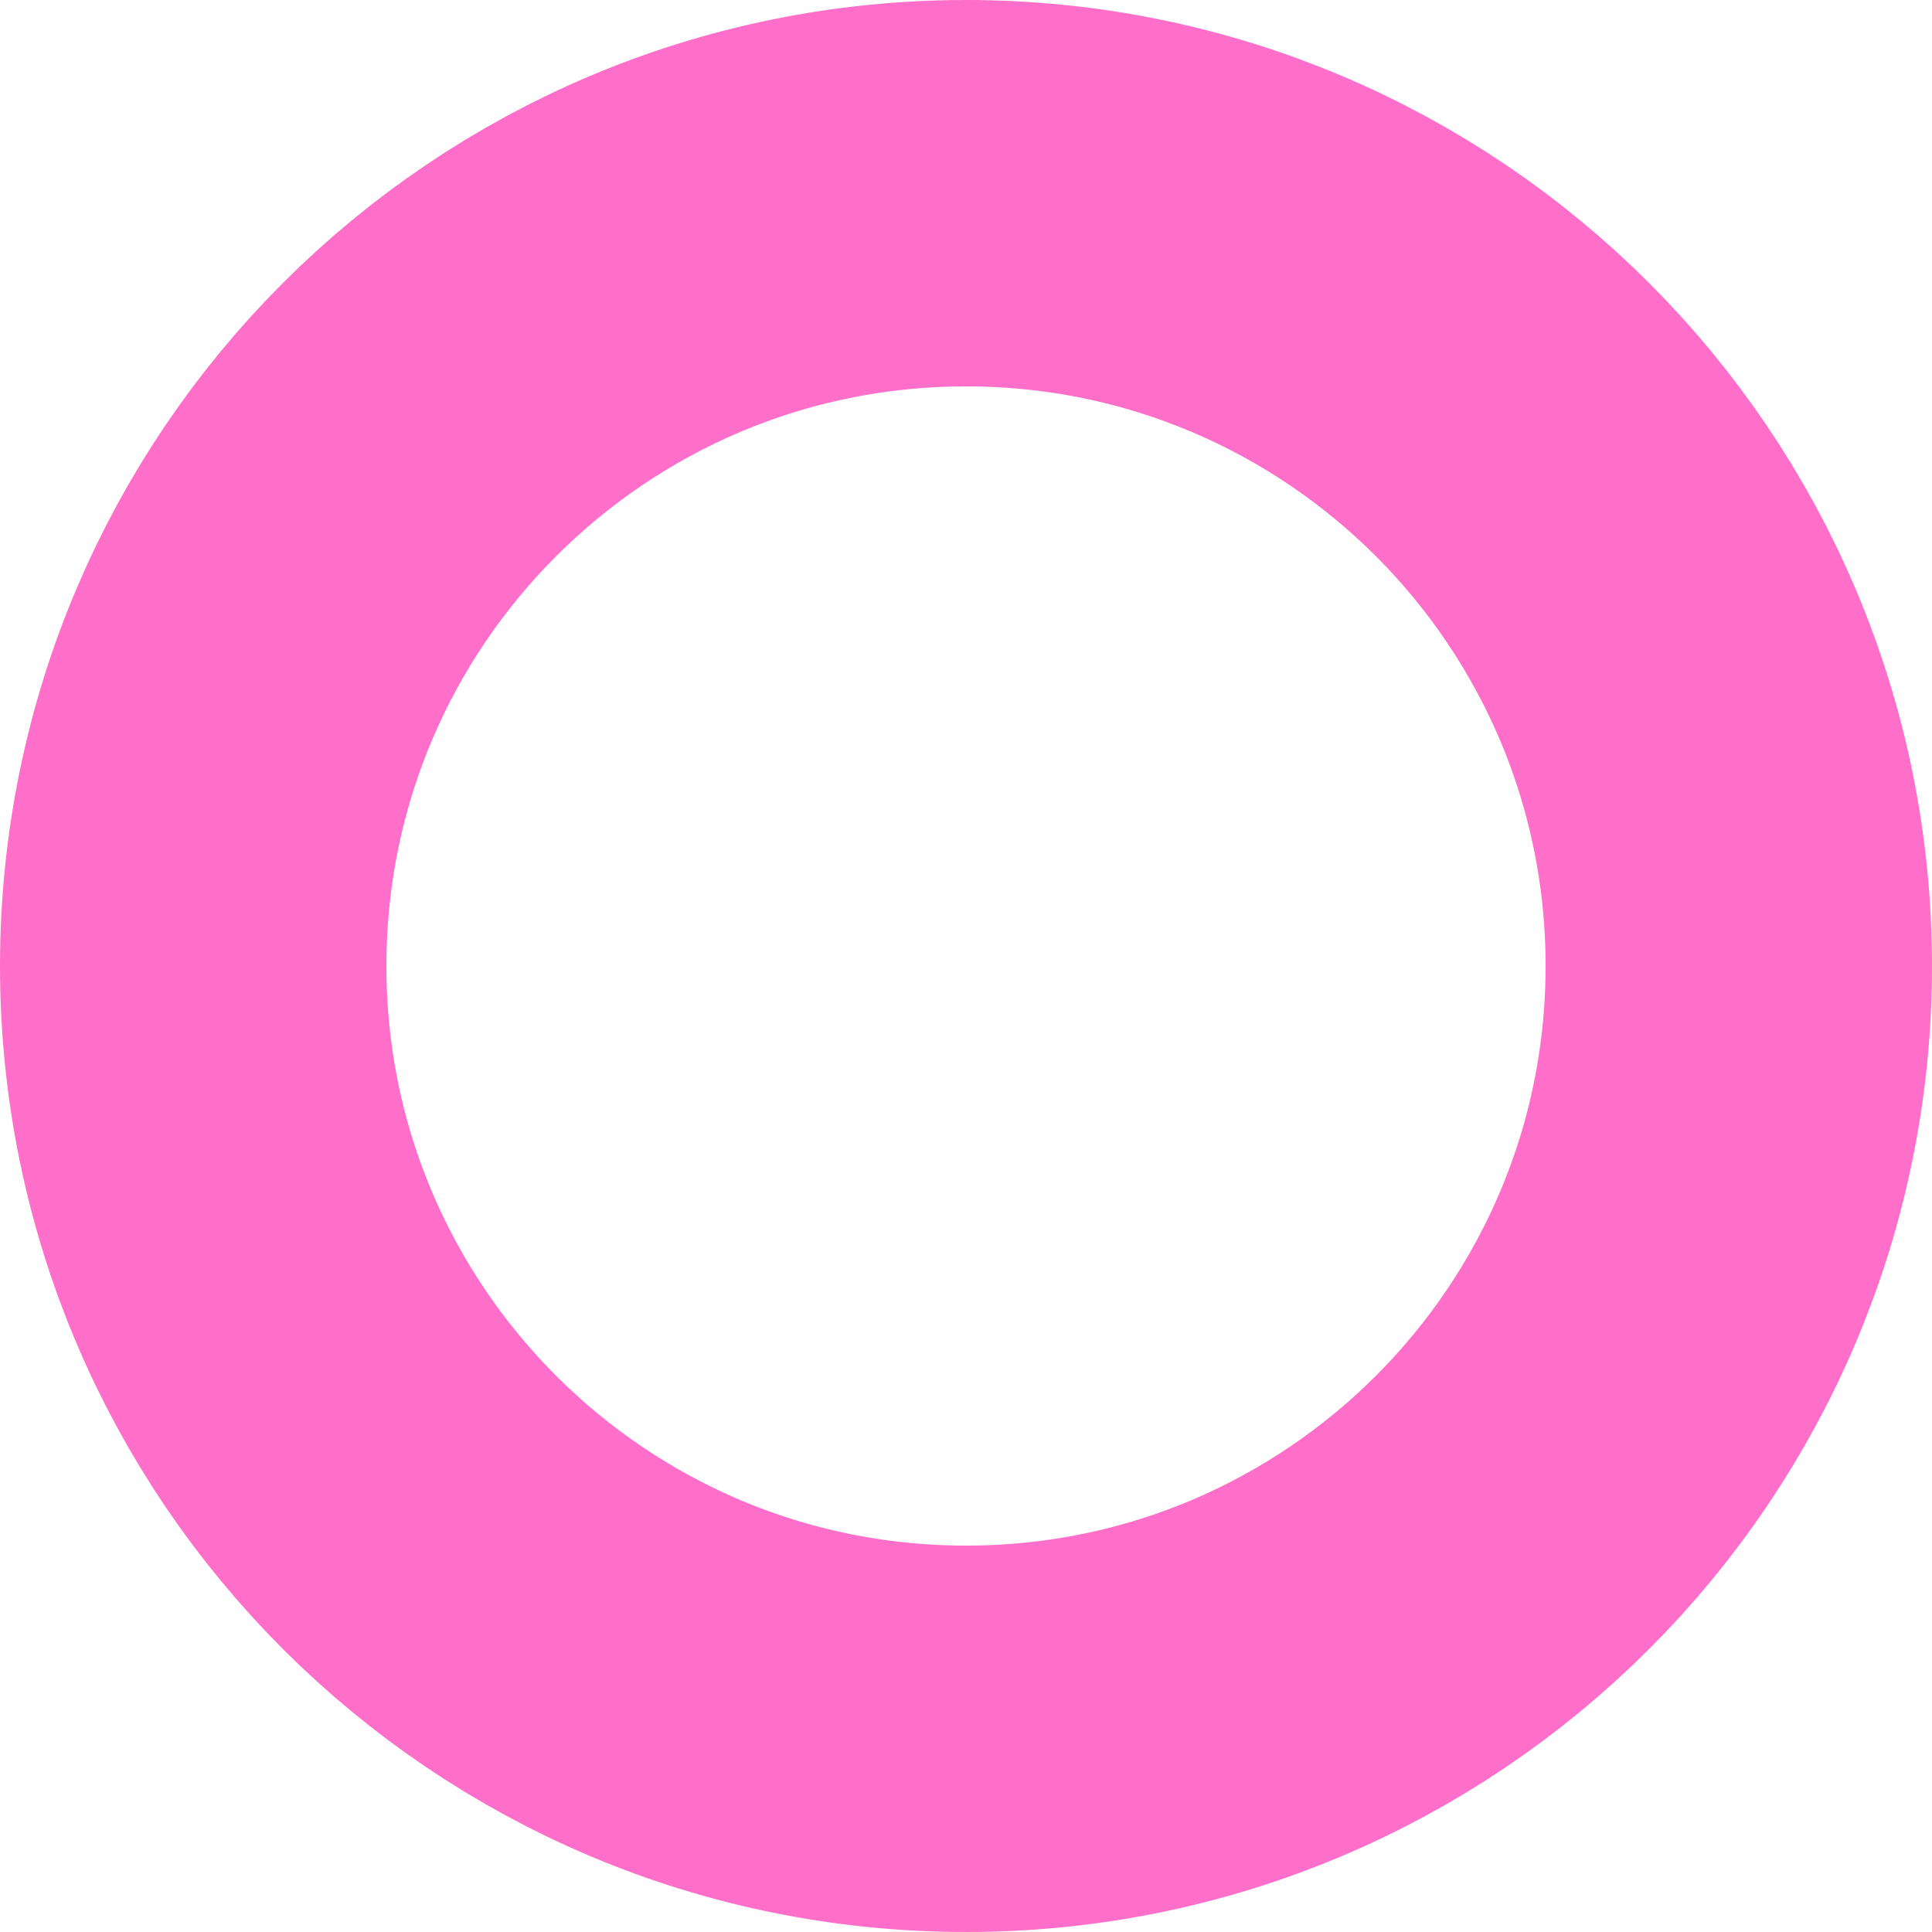 <?xml version="1.0" encoding="UTF-8"?>
<svg width="50px" height="50px" viewBox="0 0 50 50" version="1.1" xmlns="http://www.w3.org/2000/svg" xmlns:xlink="http://www.w3.org/1999/xlink">
    <!-- Generator: Sketch 51.3 (57544) - http://www.bohemiancoding.com/sketch -->
    <title>Fill 2</title>
    <desc>Created with Sketch.</desc>
    <defs></defs>
    <g id="Page-1" stroke="none" stroke-width="1" fill="none" fill-rule="evenodd">
        <g id="Home" transform="translate(-829, -4767)" stroke="#FF6FC9" stroke-width="10">
            <g id="Group-5" transform="translate(830, 4772)">
                <path d="M24,40 C35.045,40 44,31.046 44,20.001 C44,8.954 35.045,0 24,0 C12.955,0 4,8.954 4,20.001 C4,31.046 12.955,40 24,40" id="Fill-2"></path>
            </g>
        </g>
    </g>
</svg>